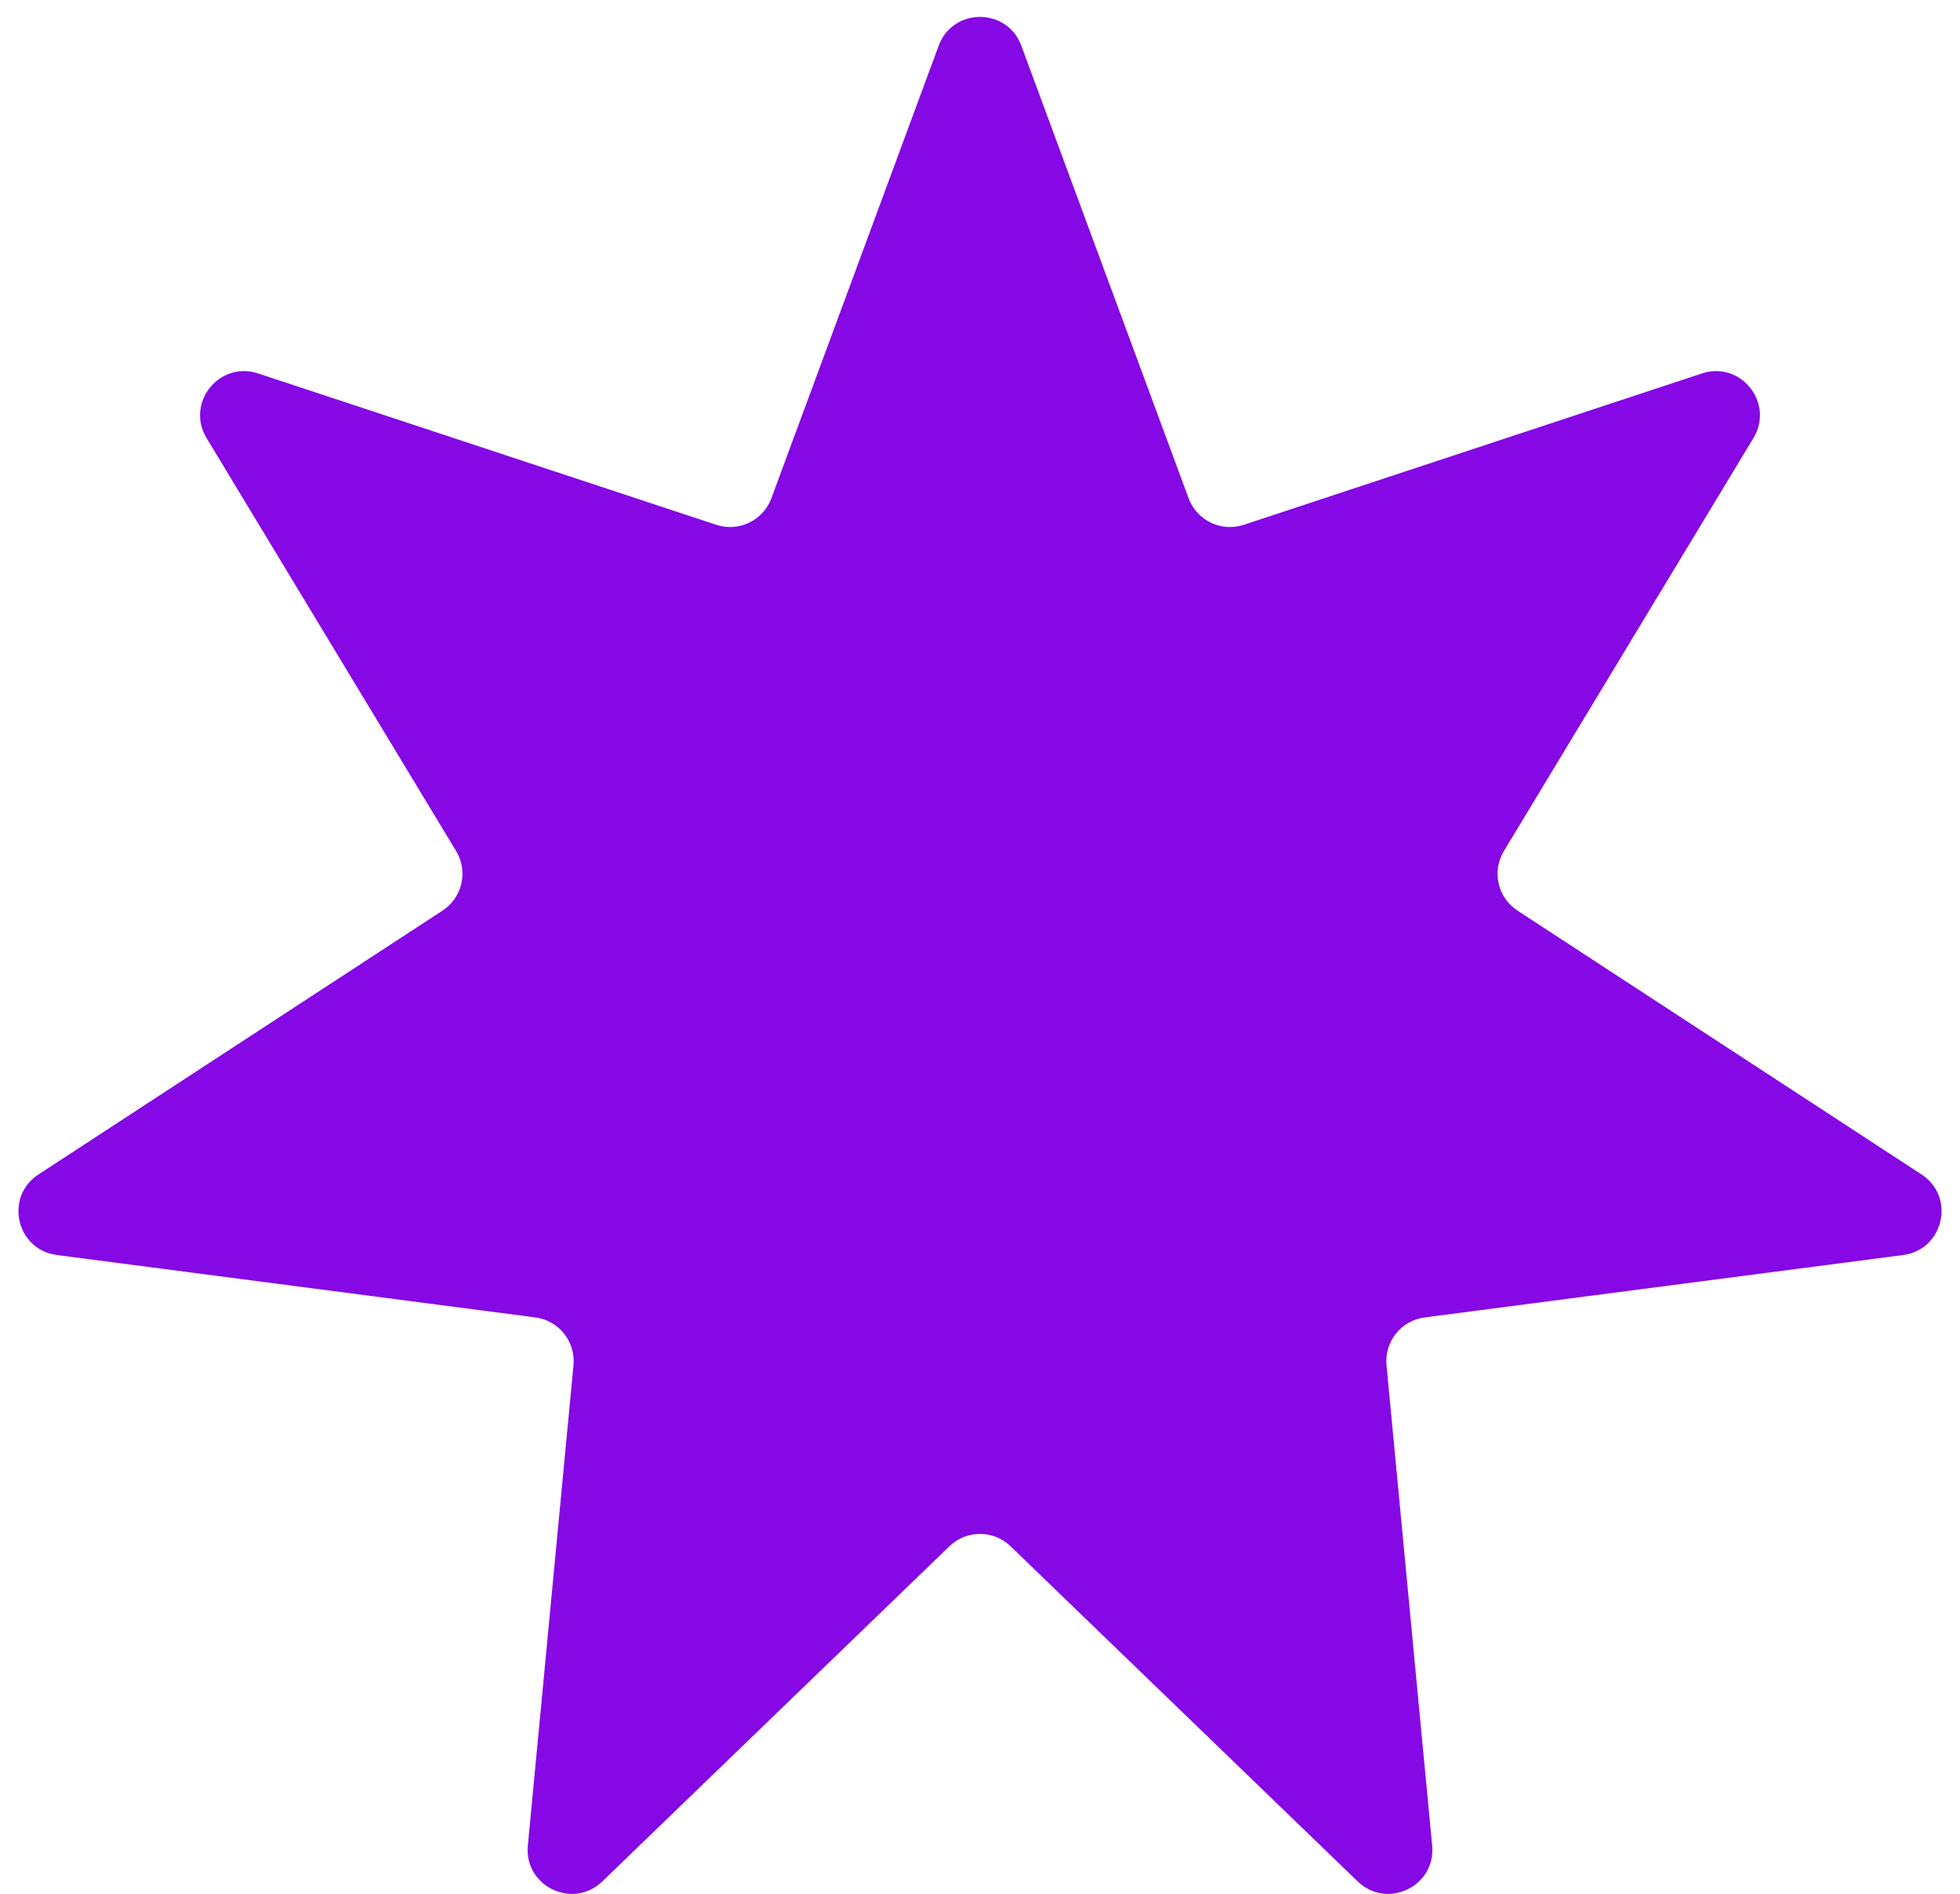 <?xml version="1.0" encoding="UTF-8"?> <svg xmlns="http://www.w3.org/2000/svg" width="89" height="86" viewBox="0 0 89 86" fill="none"><path d="M42.624 2.075C43.268 0.333 45.732 0.333 46.376 2.075L53.973 22.627C54.347 23.637 55.454 24.17 56.477 23.832L77.282 16.958C79.045 16.375 80.581 18.302 79.621 19.891L68.29 38.645C67.733 39.567 68.006 40.765 68.908 41.354L87.254 53.334C88.809 54.35 88.261 56.752 86.419 56.992L64.692 59.826C63.624 59.965 62.858 60.925 62.959 61.998L65.032 83.811C65.207 85.66 62.987 86.729 61.651 85.439L45.889 70.219C45.114 69.47 43.886 69.47 43.111 70.219L27.349 85.439C26.013 86.729 23.793 85.66 23.968 83.811L26.041 61.998C26.142 60.925 25.376 59.965 24.308 59.826L2.581 56.992C0.739 56.752 0.191 54.35 1.746 53.334L20.092 41.354C20.994 40.765 21.267 39.567 20.71 38.645L9.379 19.891C8.419 18.302 9.955 16.375 11.718 16.958L32.523 23.832C33.546 24.17 34.653 23.637 35.027 22.627L42.624 2.075Z" fill="#8508E5"></path></svg> 